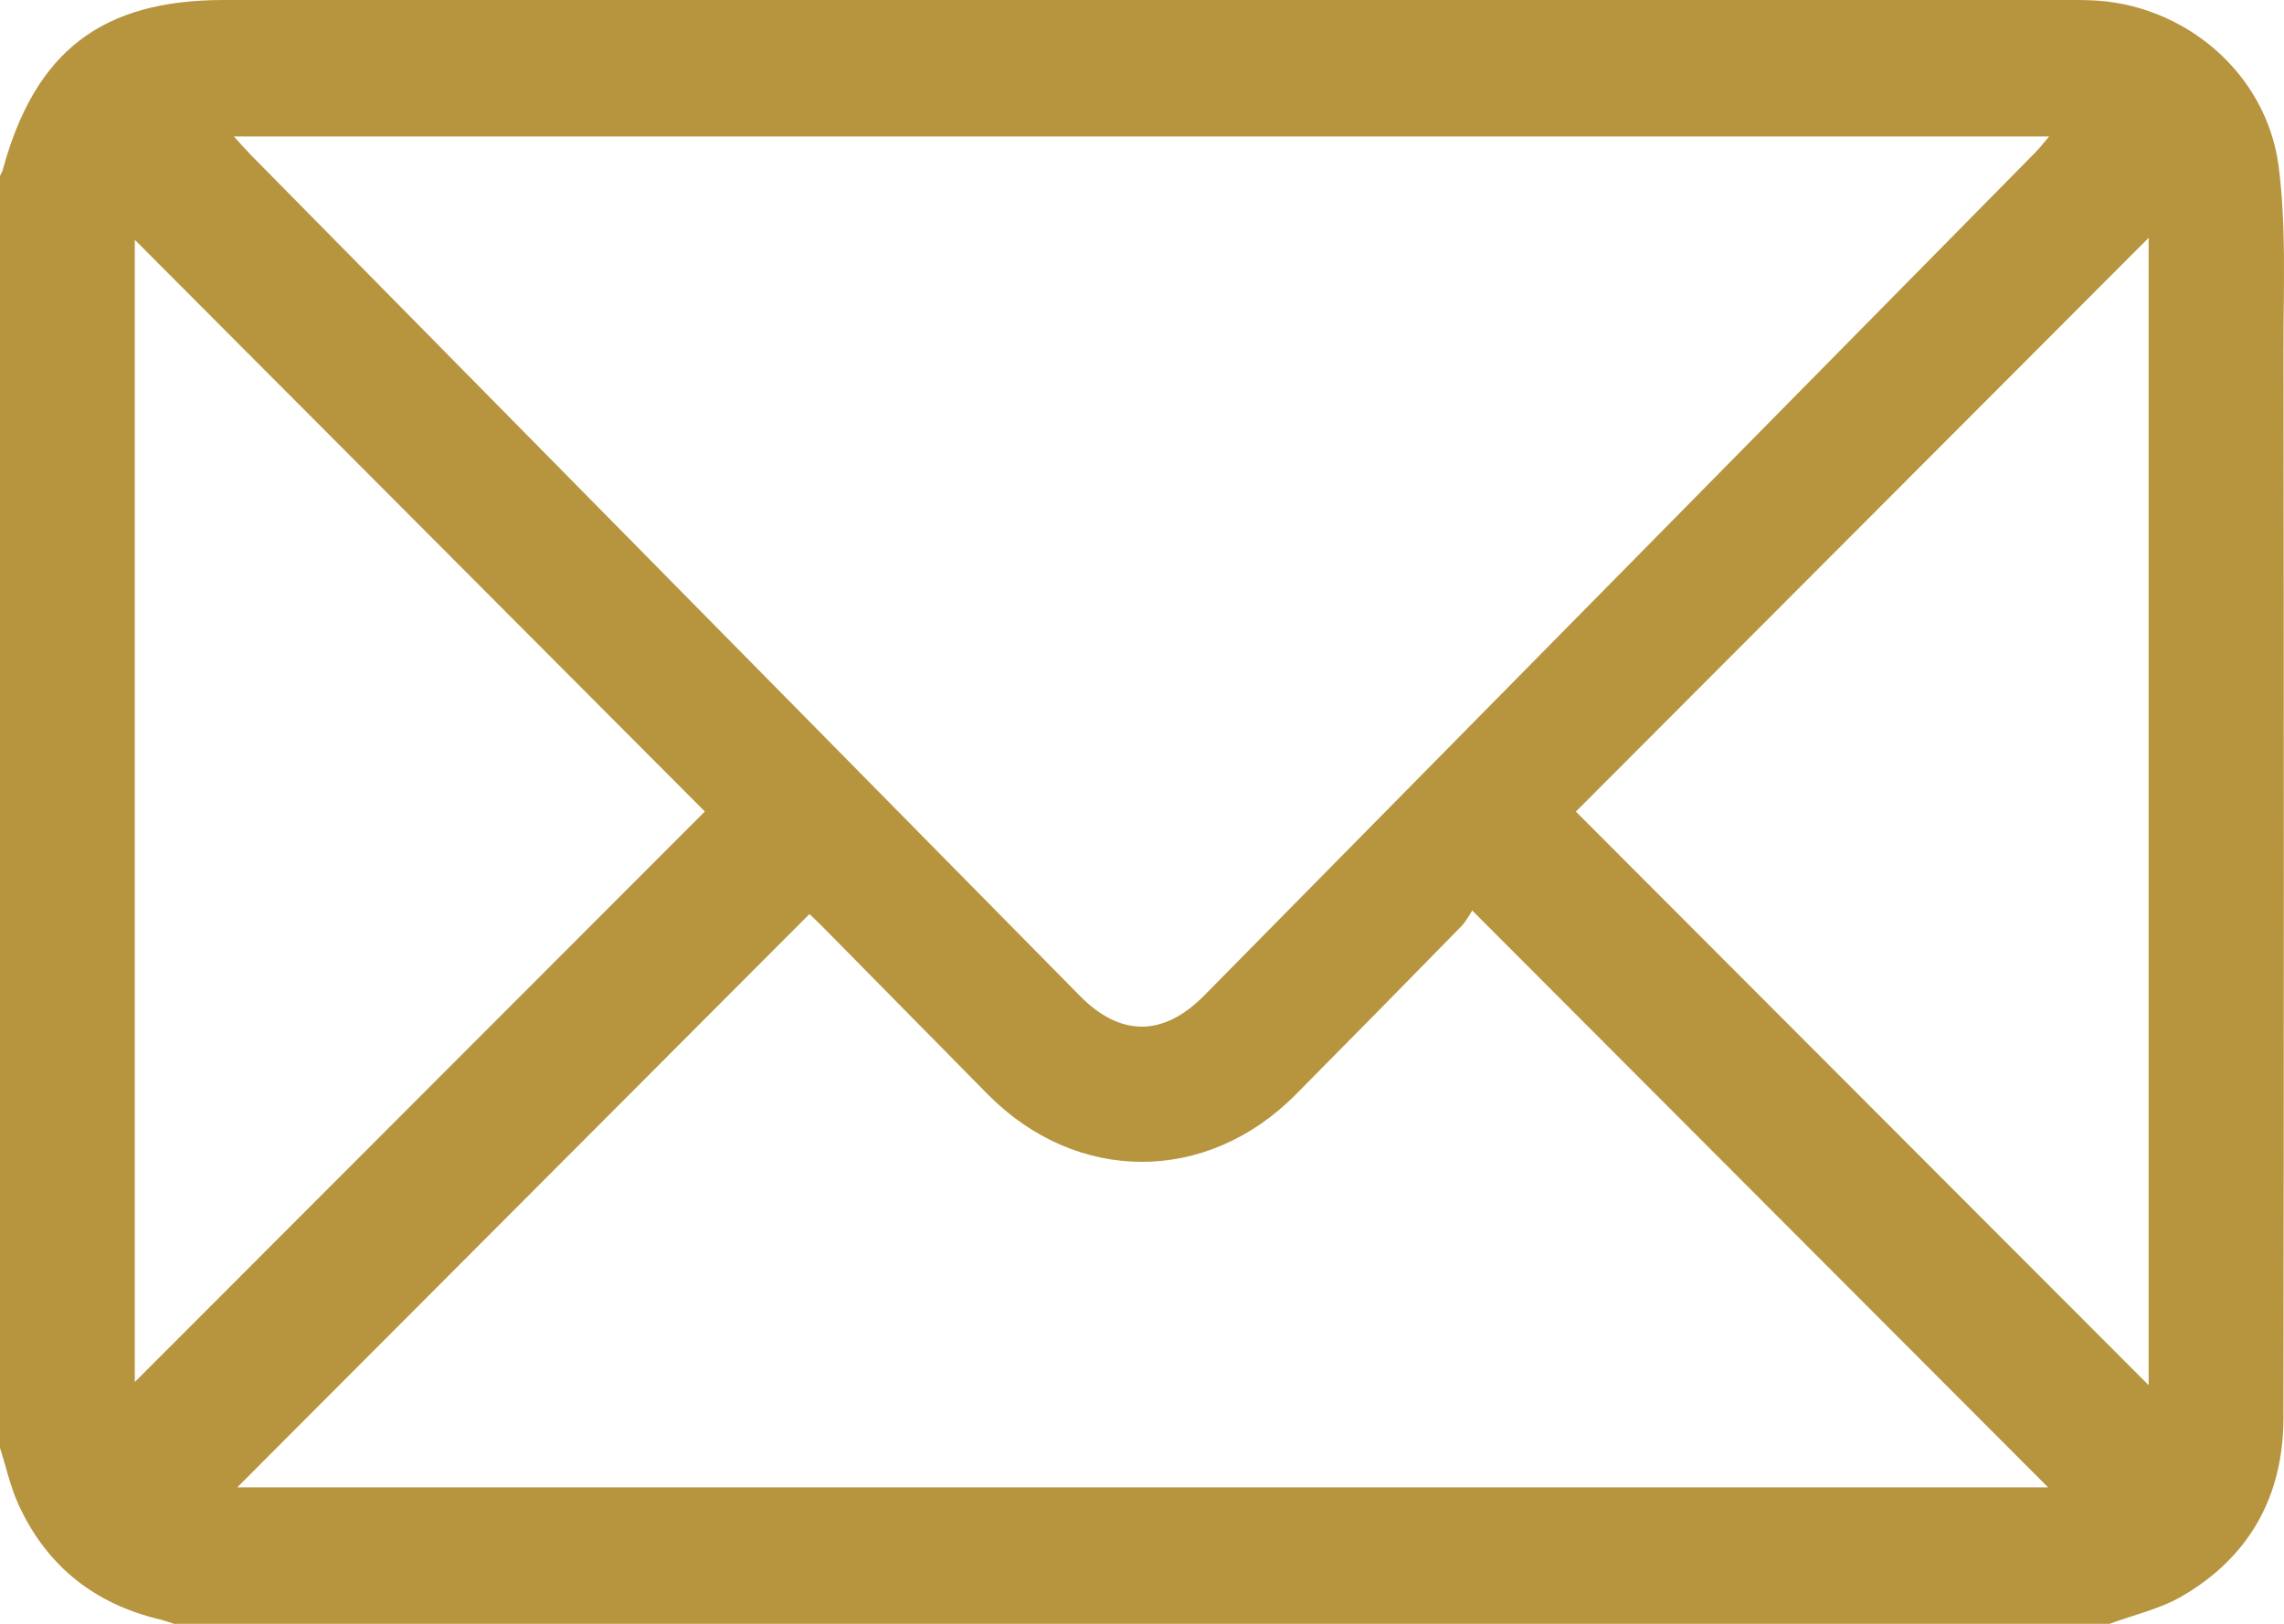 <svg width="45" height="32" viewBox="0 0 45 32" fill="none" xmlns="http://www.w3.org/2000/svg">
<path d="M41.565 32C28.853 32 16.139 32 3.427 32C3.331 31.97 3.236 31.934 3.138 31.911C1.863 31.605 0.925 30.865 0.37 29.663C0.205 29.306 0.121 28.911 0 28.534C0 20.178 0 11.822 0 3.467C0.018 3.428 0.042 3.389 0.054 3.348C0.69 1.011 2.004 0 4.407 0C16.473 0 28.539 0 40.606 0C40.797 0 40.988 -0.002 41.178 0.005C43.024 0.064 44.658 1.432 44.896 3.288C45.047 4.469 44.989 5.68 44.99 6.878C44.998 13.899 44.999 20.92 44.989 27.941C44.988 29.485 44.317 30.685 42.991 31.456C42.555 31.709 42.042 31.823 41.565 32ZM4.608 2.689C4.742 2.836 4.834 2.943 4.933 3.044C10.381 8.572 15.829 14.101 21.279 19.628C22.076 20.436 22.922 20.434 23.727 19.617C29.186 14.079 34.645 8.541 40.103 3.002C40.189 2.914 40.265 2.815 40.373 2.689C28.434 2.689 16.553 2.689 4.608 2.689ZM29.006 17.943C28.97 17.996 28.895 18.147 28.784 18.262C27.703 19.368 26.618 20.469 25.53 21.569C23.775 23.343 21.207 23.338 19.454 21.559C18.368 20.457 17.283 19.354 16.197 18.253C16.086 18.141 15.97 18.034 15.947 18.014C12.175 21.794 8.428 25.549 4.675 29.311C16.558 29.311 28.44 29.311 40.352 29.311C36.576 25.528 32.827 21.772 29.006 17.943ZM2.656 27.235C6.376 23.512 10.148 19.736 13.887 15.992C10.128 12.222 6.365 8.446 2.656 4.726C2.656 12.211 2.656 19.802 2.656 27.235ZM42.333 27.298C42.333 19.785 42.333 12.197 42.333 4.687C38.593 8.434 34.826 12.209 31.048 15.994C34.829 19.781 38.597 23.557 42.333 27.298Z" fill="#B7953F"/>
</svg>
